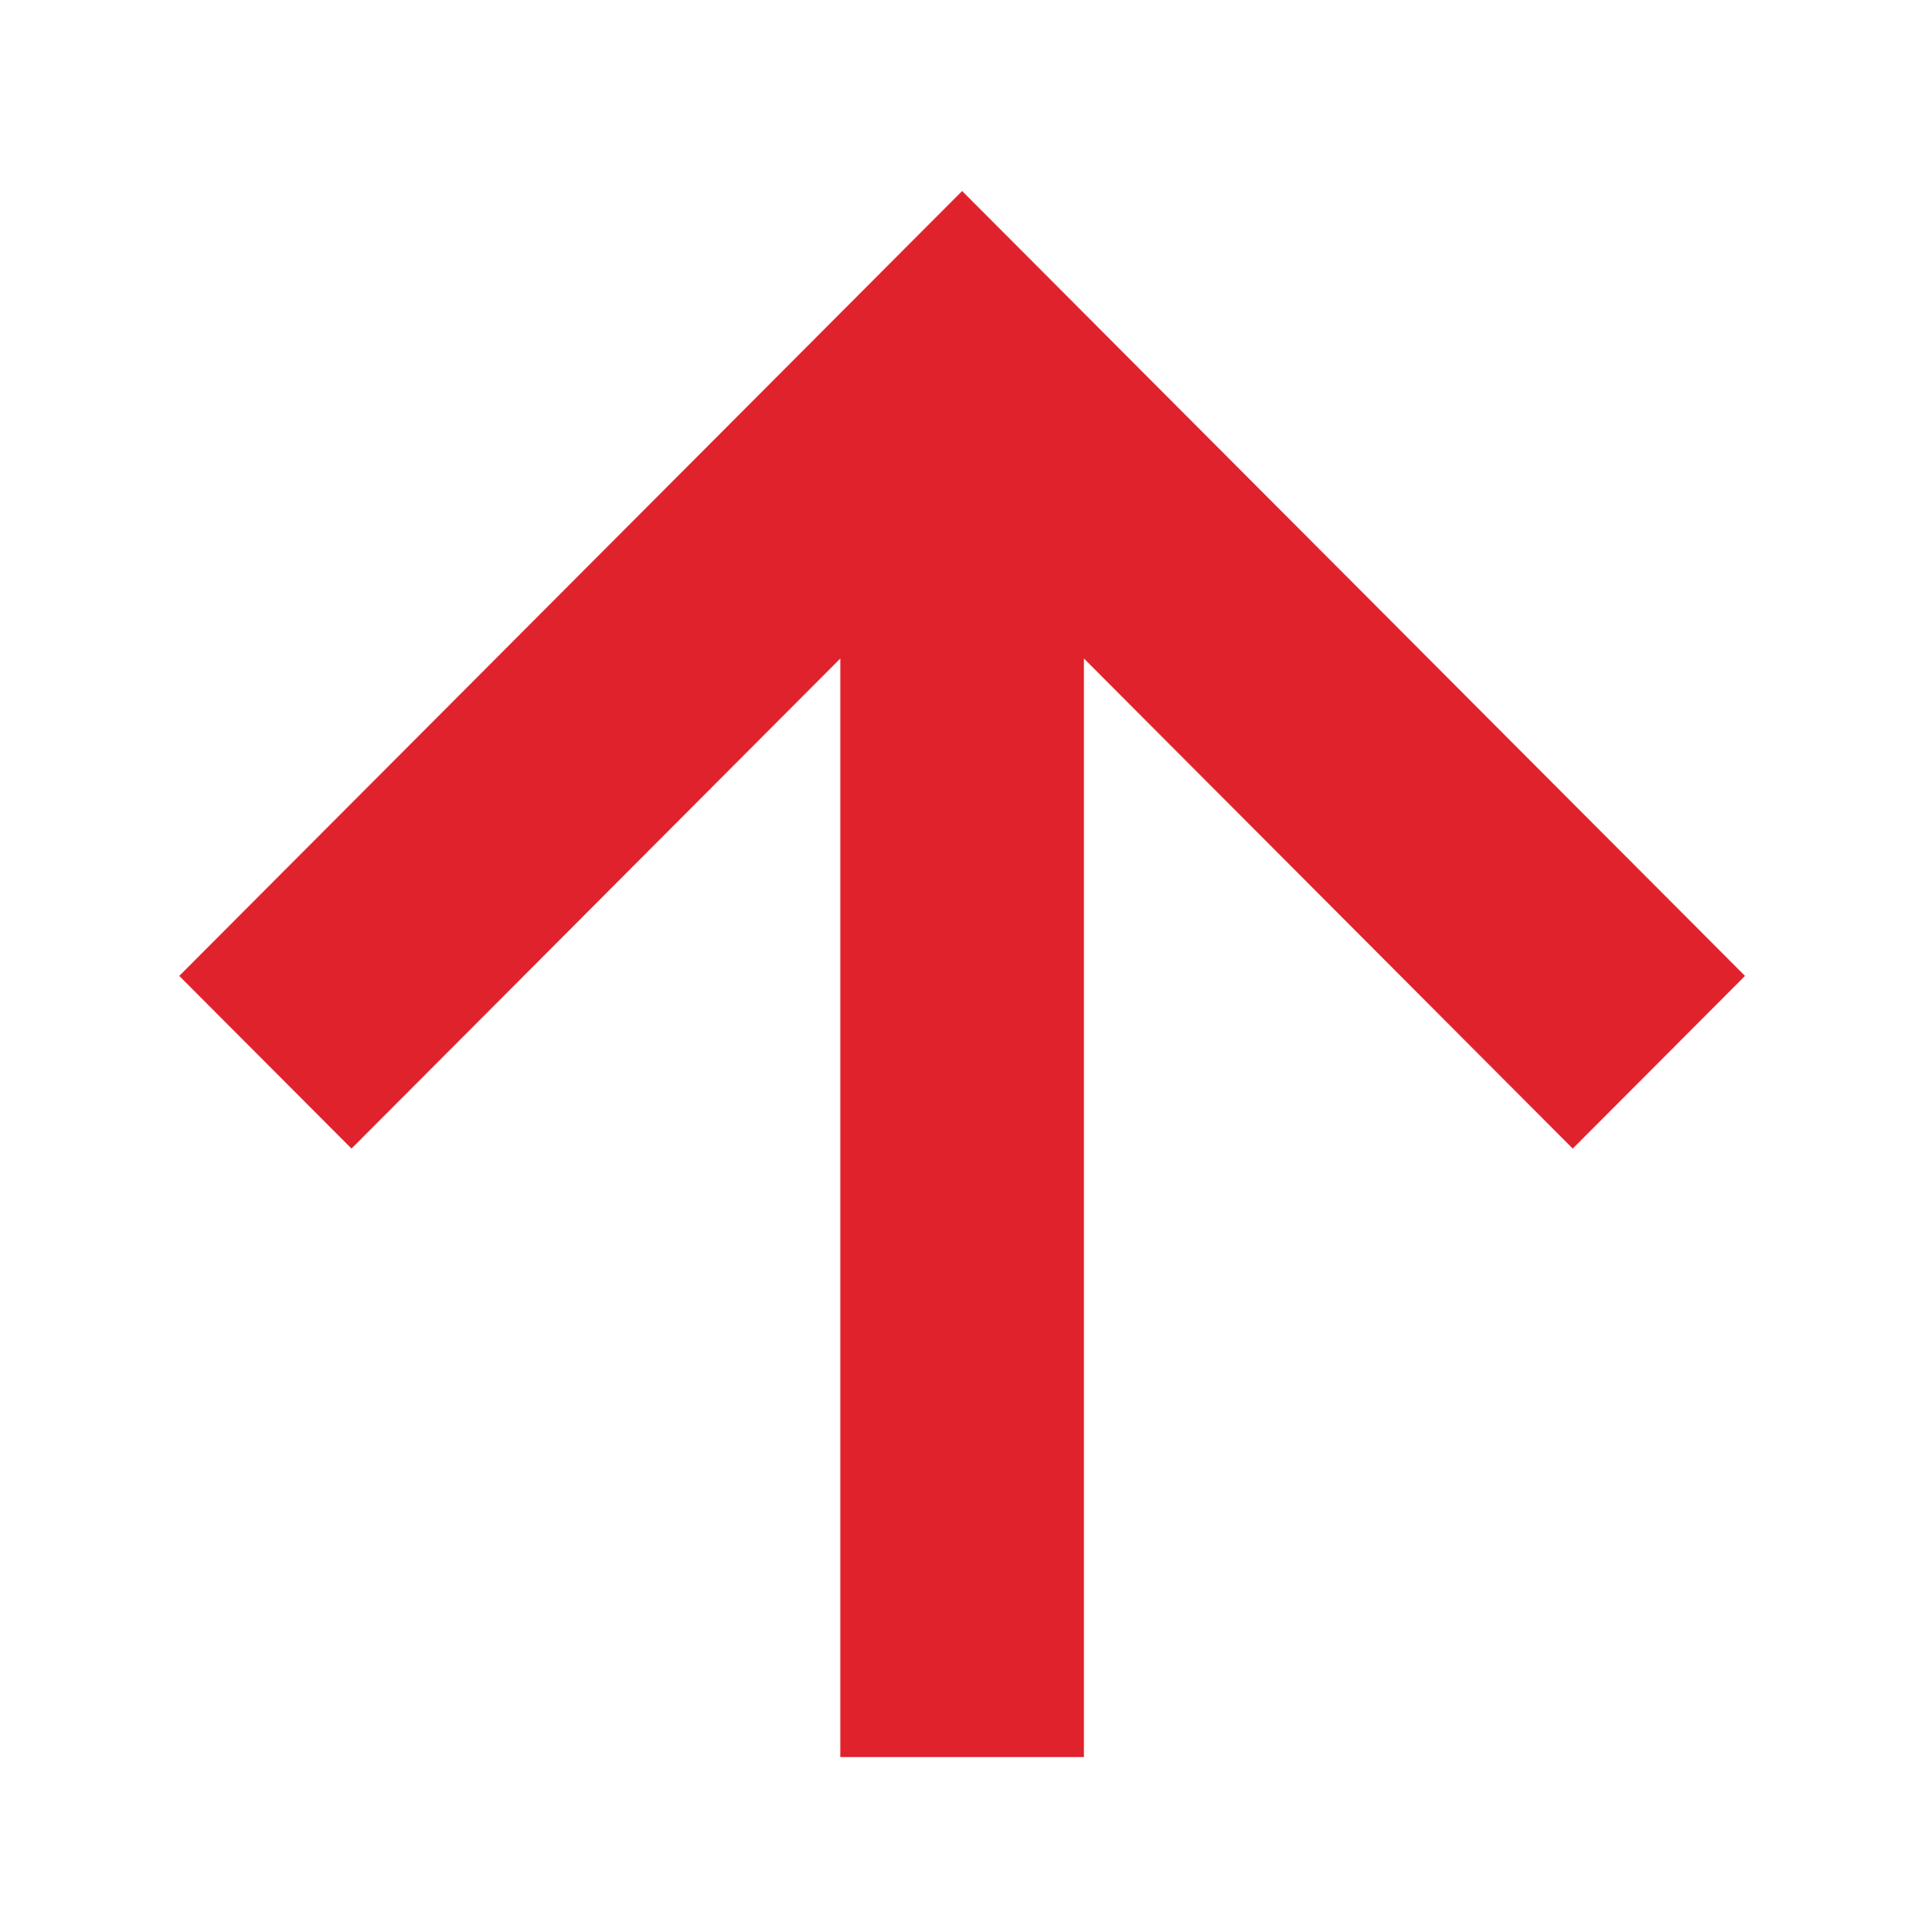 <?xml version="1.0" encoding="utf-8"?>
<!-- Generator: Adobe Illustrator 29.1.0, SVG Export Plug-In . SVG Version: 9.03 Build 55587)  -->
<svg version="1.1" id="Lager_1" xmlns="http://www.w3.org/2000/svg" xmlns:xlink="http://www.w3.org/1999/xlink" x="0px" y="0px"
	 viewBox="0 0 113.229 113.514" style="enable-background:new 0 0 113.229 113.514;" xml:space="preserve">
<style type="text/css">
	.st0{fill:#E0222D;}
</style>
<g>
	<g>
		<g>
			<defs>
				<rect id="SVGID_1_" x="-48.723" y="-50.539" width="44.16" height="44.159"/>
			</defs>
			<clipPath id="SVGID_00000157999722828591514410000000186414422378513283_">
				<use xlink:href="#SVGID_1_"  style="overflow:visible;"/>
			</clipPath>
		</g>
	</g>
</g>
<g>
	<g>
		<g>
			<defs>
				
					<rect id="SVGID_00000069368366100909867370000013012183880714732216_" x="-447.638" y="89.776" width="44.159" height="43.7"/>
			</defs>
			<clipPath id="SVGID_00000148640378874655881540000017380400556753581705_">
				<use xlink:href="#SVGID_00000069368366100909867370000013012183880714732216_"  style="overflow:visible;"/>
			</clipPath>
		</g>
	</g>
</g>
<polygon class="st0" points="46.414,21.367 10.534,57.333 20.654,67.477 49.378,38.684 49.378,103.223 
	63.69,103.223 63.69,38.684 92.413,67.477 102.534,57.333 66.653,21.367 56.534,11.223 "/>
</svg>
